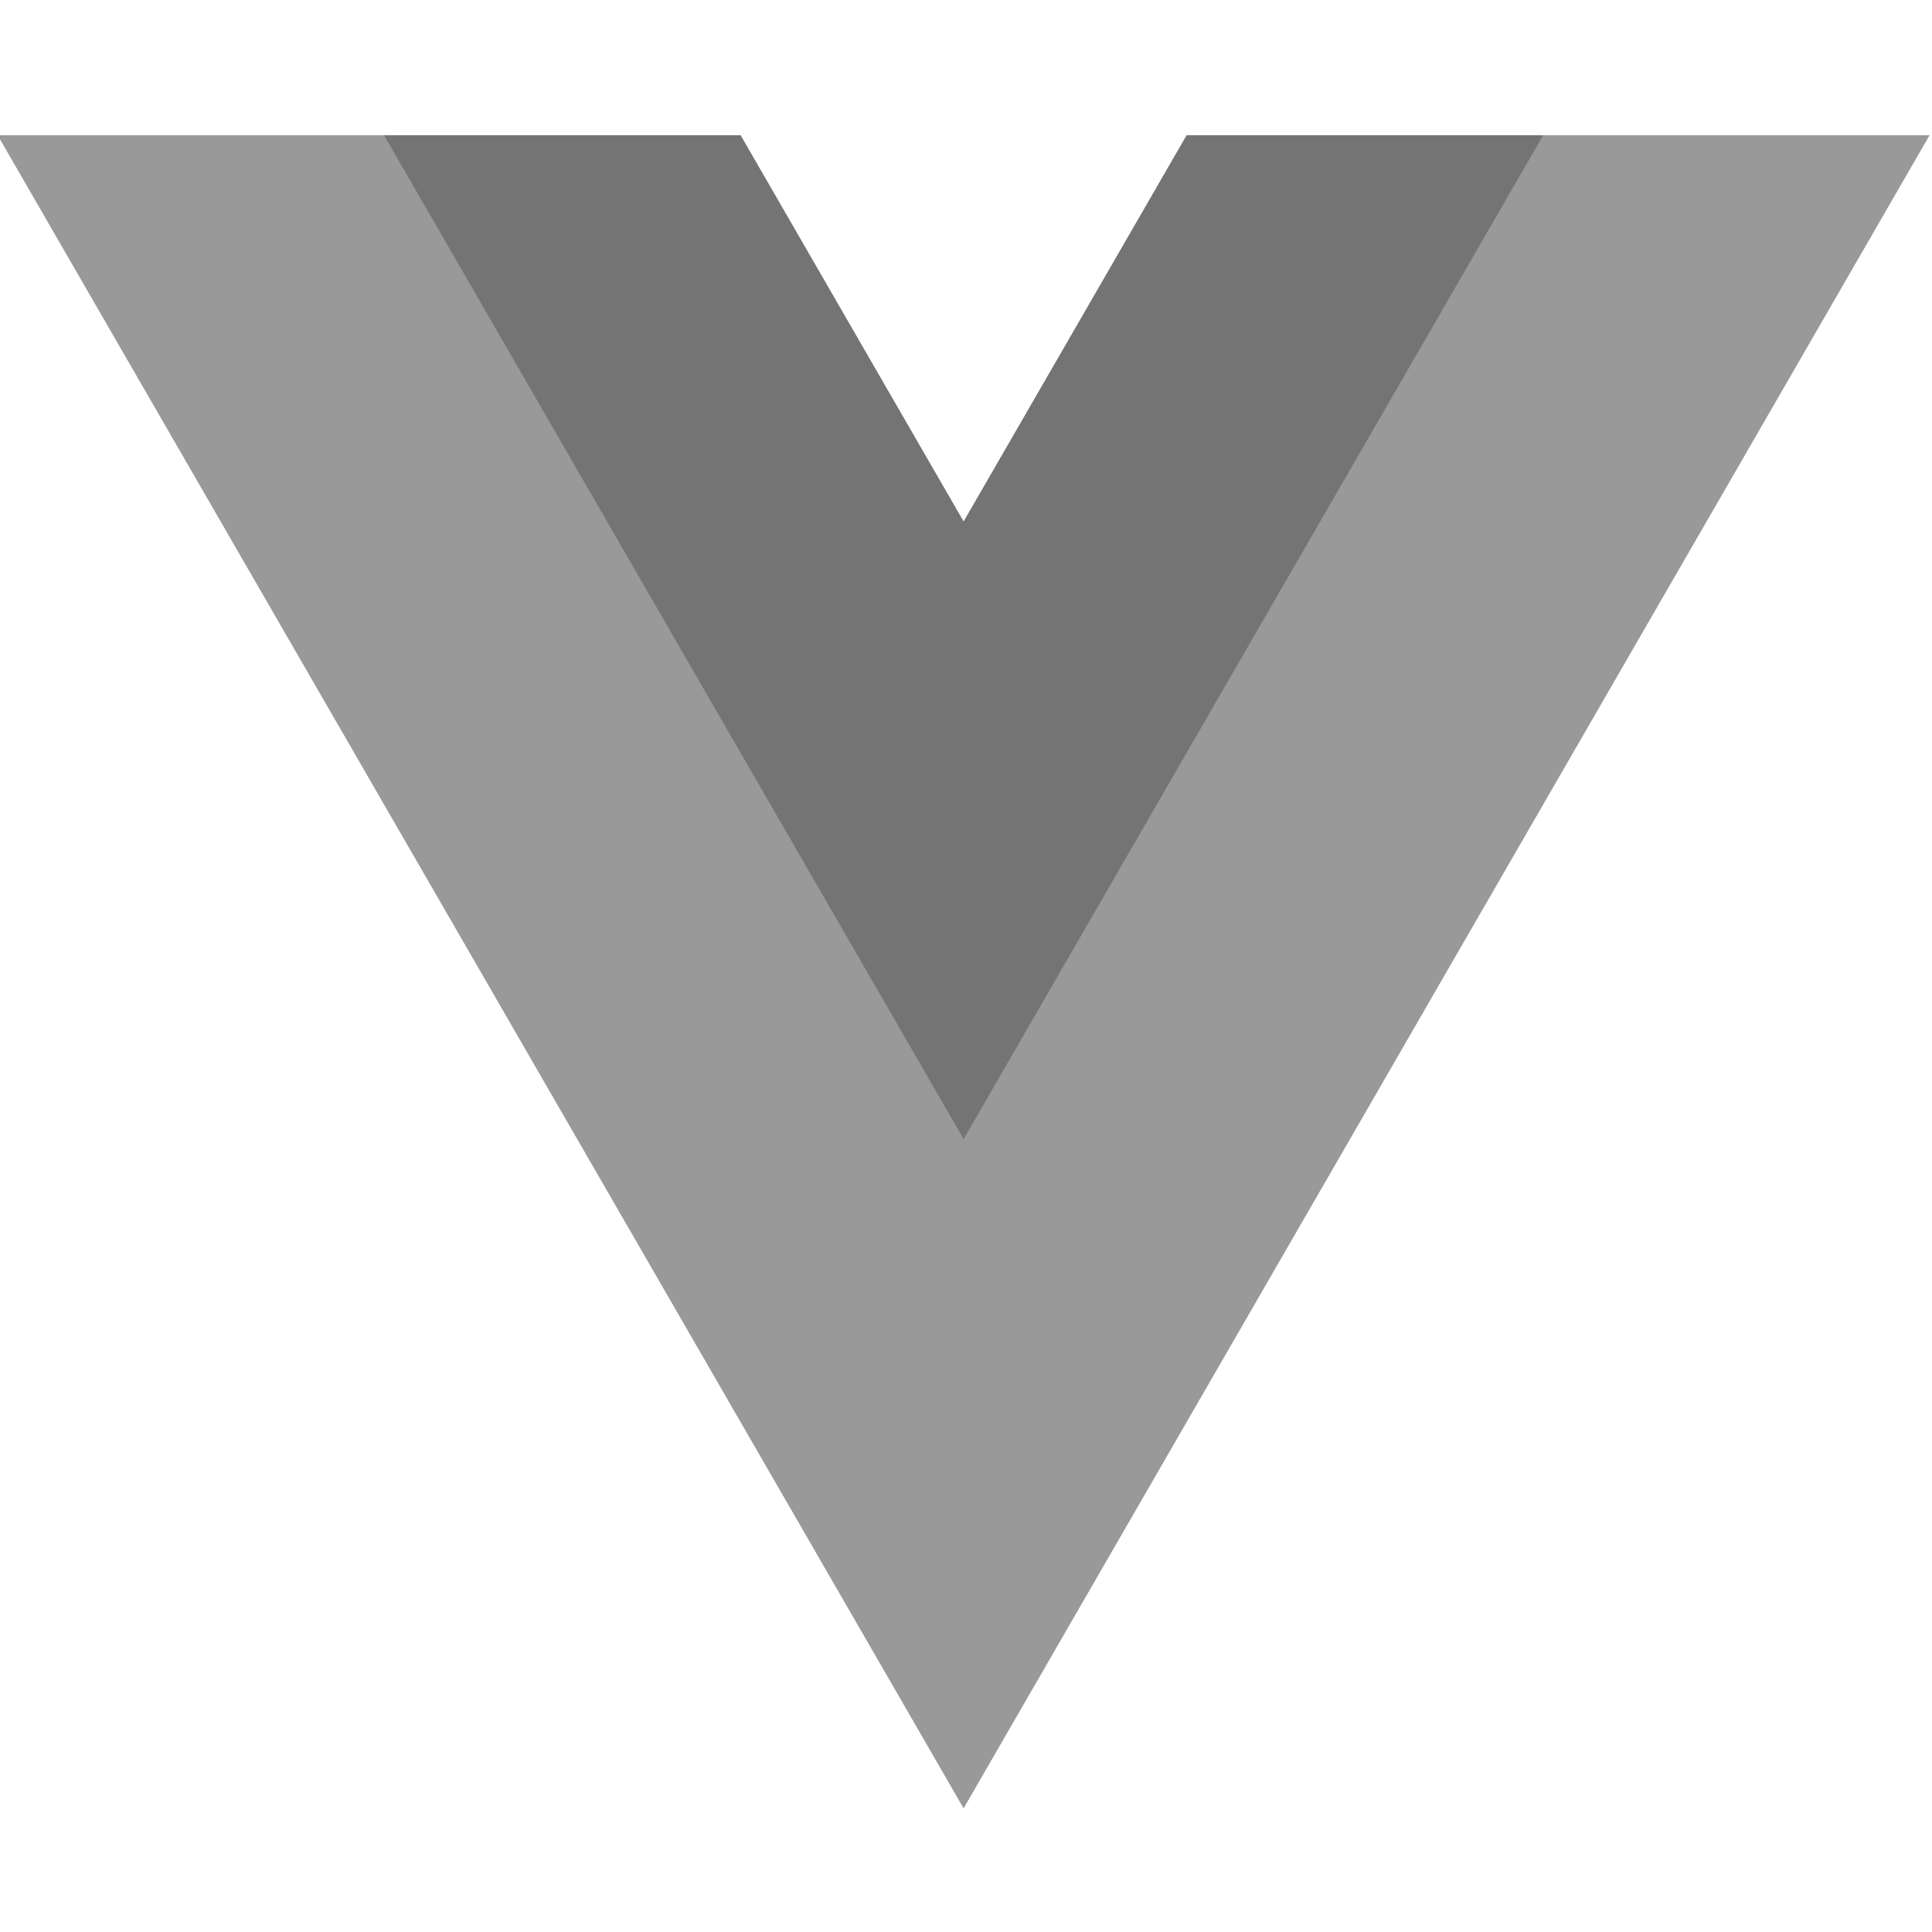 <svg width="68" height="68" viewBox="0 0 68 68" fill="none" xmlns="http://www.w3.org/2000/svg">
<g clip-path="url(#clip0_28_4240)">
<g clip-path="url(#clip1_28_4240)">
<path d="M41.768 4.76L33.916 18.36L26.064 4.76H-0.083L33.916 63.649L67.915 4.76H41.768Z" fill="#999999"/>
<path d="M41.768 4.76L33.916 18.36L26.064 4.76H13.516L33.916 40.093L54.315 4.76H41.768Z" fill="#747474"/>
</g>
</g>
<defs>
<clipPath id="clip0_28_4240">
<rect width="68" height="68" fill="white"/>
</clipPath>
<clipPath id="clip1_28_4240">
<rect width="68" height="58.889" fill="white" transform="translate(-0.081 4.76)"/>
</clipPath>
</defs>
</svg>
